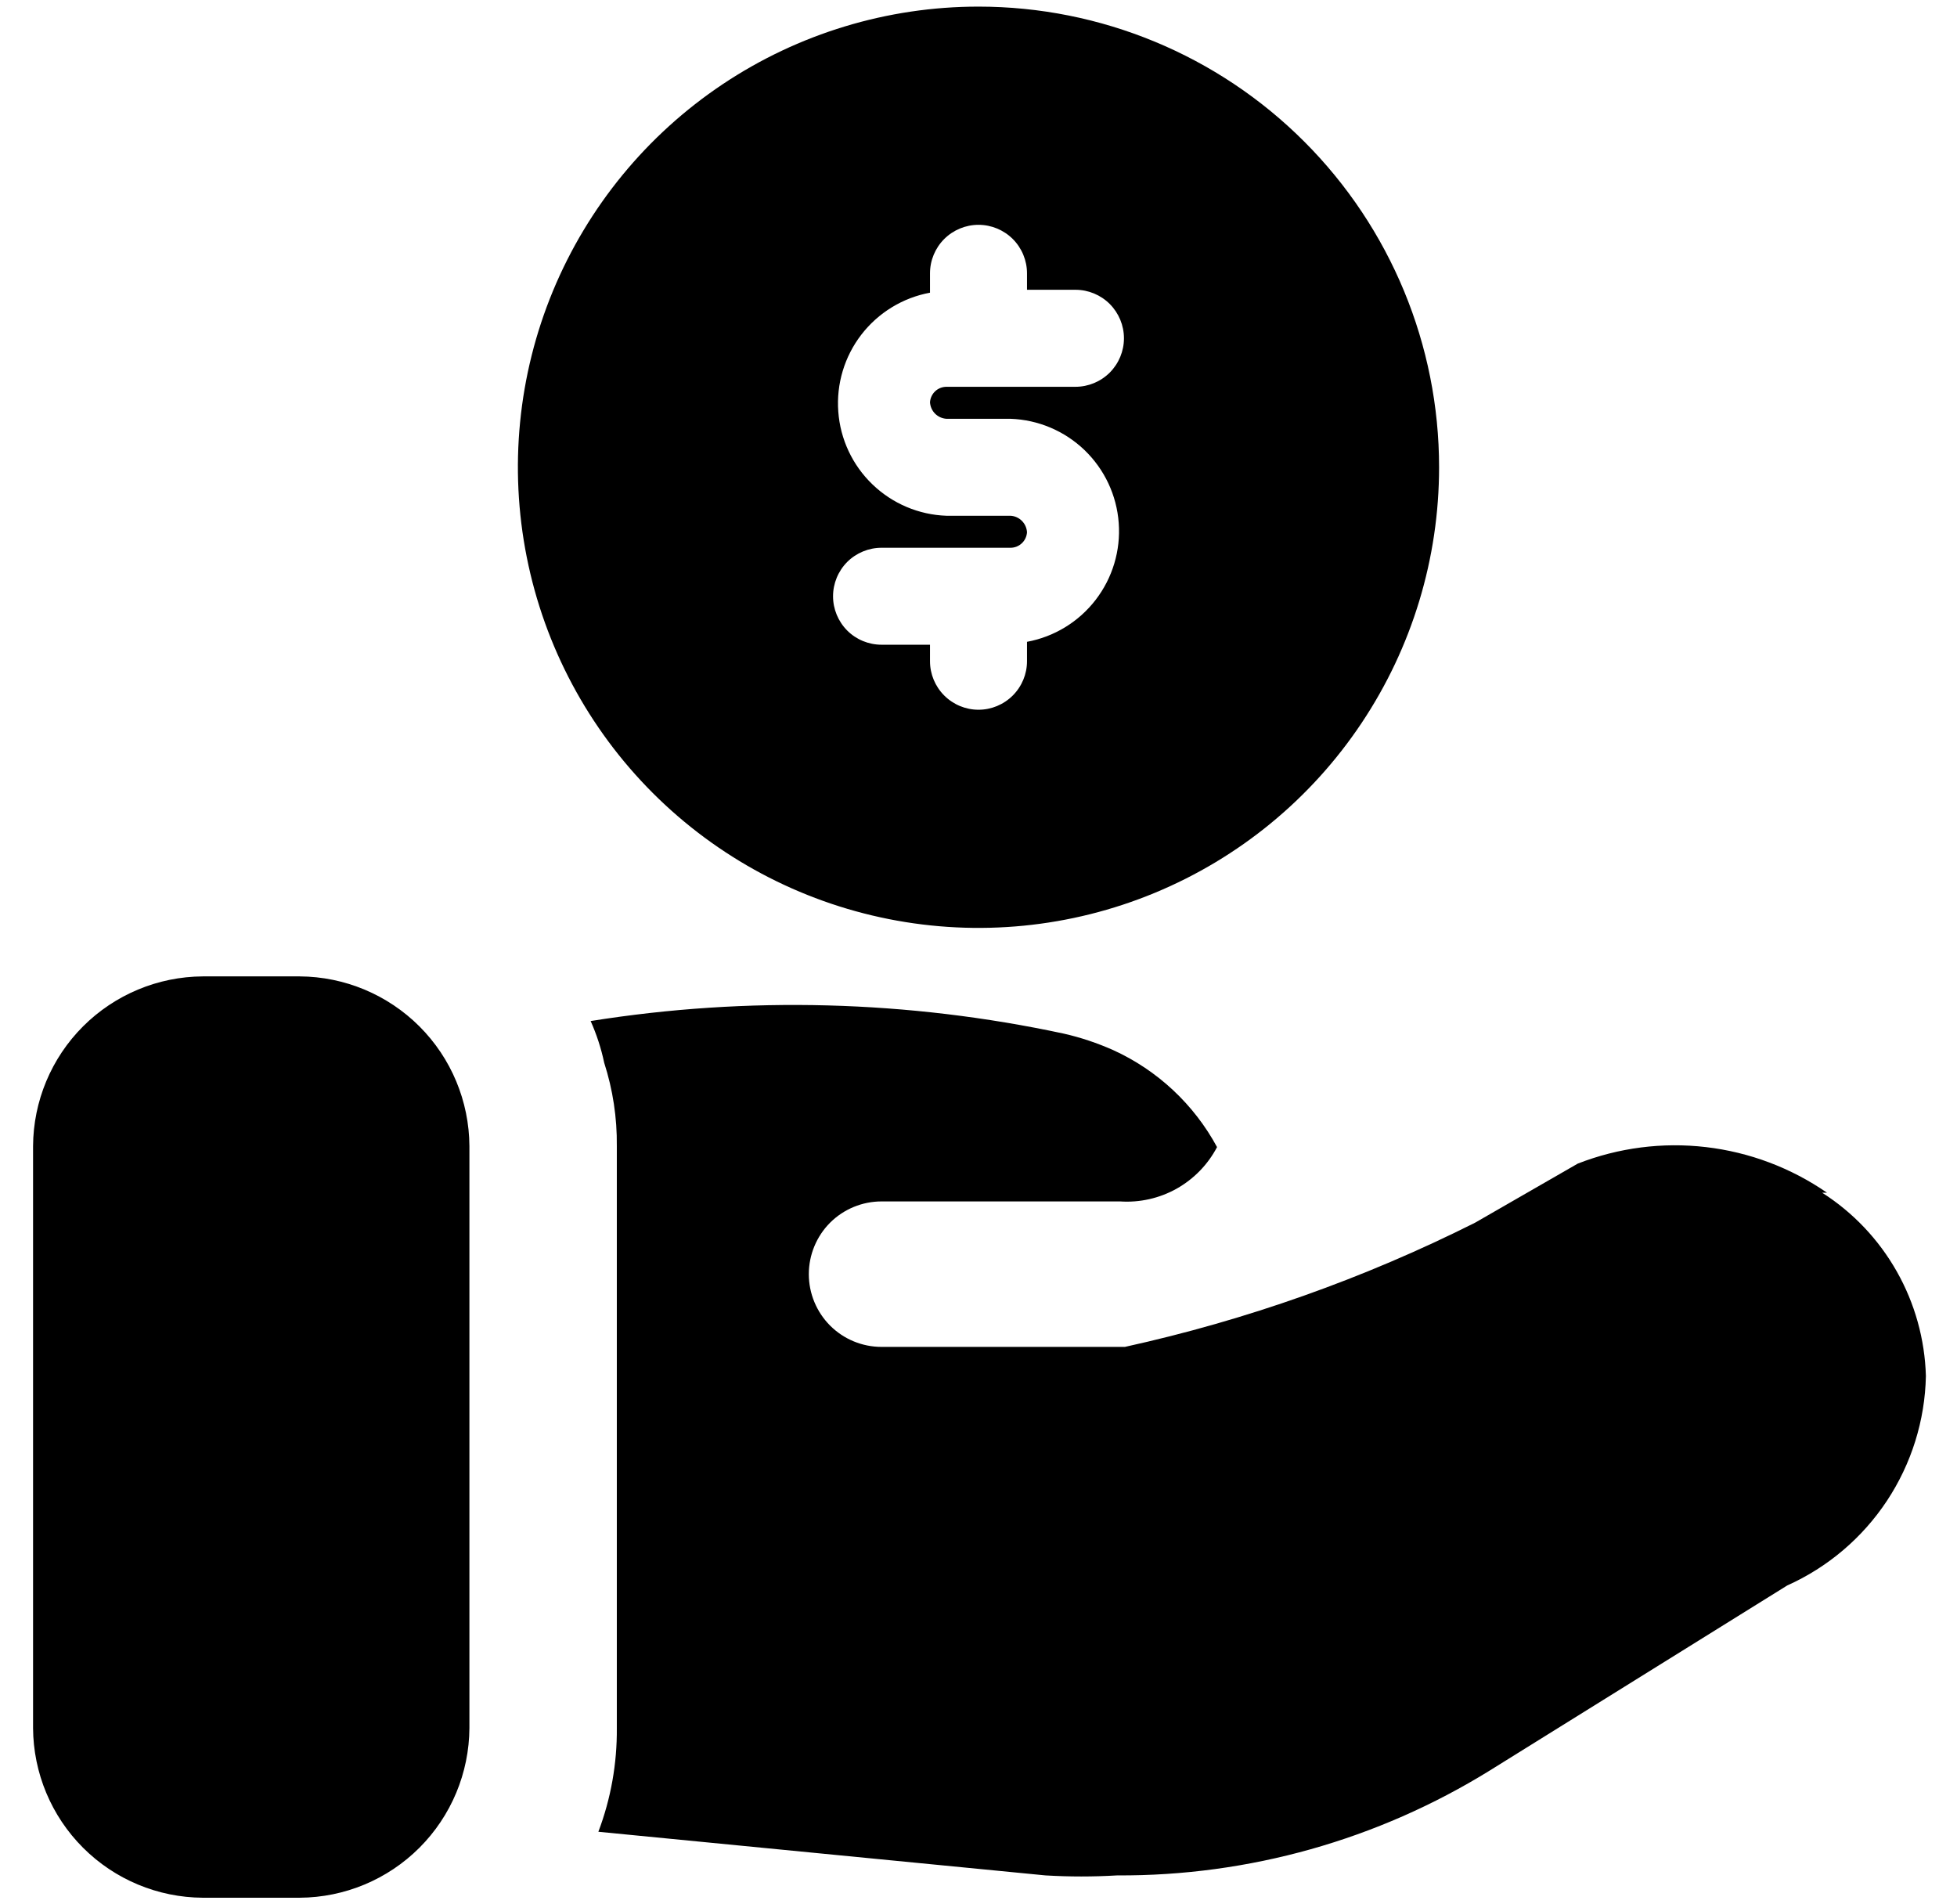 <svg width="37" height="36" viewBox="0 0 37 36" fill="none" xmlns="http://www.w3.org/2000/svg">
<g clip-path="url(#clip0_54_14)">
<path d="M8.875 21.667V32.667C8.87 33.516 8.531 34.329 7.93 34.93C7.329 35.531 6.516 35.87 5.667 35.875H3.833C2.984 35.87 2.171 35.531 1.57 34.93C0.969 34.329 0.63 33.516 0.625 32.667V21.667C0.63 20.817 0.969 20.004 1.57 19.403C2.171 18.803 2.984 18.463 3.833 18.458H5.667C6.516 18.463 7.329 18.803 7.93 19.403C8.531 20.004 8.87 20.817 8.875 21.667ZM34.542 22.547C33.861 22.077 33.076 21.781 32.254 21.685C31.433 21.589 30.601 21.696 29.83 21.997L27.887 23.115C25.787 24.169 23.563 24.957 21.268 25.462H16.667C16.302 25.462 15.952 25.317 15.694 25.059C15.437 24.801 15.292 24.451 15.292 24.087C15.292 23.722 15.437 23.372 15.694 23.114C15.952 22.857 16.302 22.712 16.667 22.712H21.177C21.549 22.737 21.92 22.653 22.246 22.471C22.571 22.288 22.837 22.015 23.01 21.685C22.573 20.877 21.884 20.233 21.048 19.852C20.747 19.718 20.434 19.613 20.113 19.54C17.171 18.909 14.138 18.828 11.167 19.302C11.28 19.555 11.366 19.819 11.423 20.09C11.587 20.599 11.668 21.132 11.662 21.667V32.667C11.668 33.337 11.55 34.002 11.313 34.628L19.765 35.453C20.217 35.48 20.67 35.48 21.122 35.453C23.608 35.467 26.047 34.78 28.162 33.473L33.79 29.972C34.557 29.628 35.211 29.073 35.675 28.372C36.139 27.671 36.395 26.852 36.412 26.012C36.392 25.318 36.203 24.639 35.861 24.035C35.519 23.431 35.035 22.92 34.45 22.547H34.542ZM27.208 8.833C27.208 10.556 26.698 12.239 25.741 13.671C24.784 15.104 23.424 16.22 21.832 16.879C20.241 17.538 18.49 17.71 16.801 17.374C15.112 17.038 13.56 16.209 12.342 14.991C11.124 13.773 10.295 12.222 9.959 10.532C9.623 8.843 9.795 7.092 10.454 5.501C11.114 3.91 12.23 2.55 13.662 1.593C15.094 0.636 16.778 0.125 18.5 0.125C20.81 0.125 23.025 1.042 24.658 2.676C26.291 4.309 27.208 6.524 27.208 8.833ZM17.583 7.605C17.588 7.526 17.623 7.451 17.681 7.396C17.739 7.342 17.815 7.312 17.895 7.312H20.333C20.576 7.312 20.81 7.215 20.982 7.043C21.153 6.871 21.25 6.638 21.25 6.395C21.25 6.152 21.153 5.919 20.982 5.747C20.81 5.575 20.576 5.478 20.333 5.478H19.417V5.167C19.417 4.924 19.32 4.69 19.148 4.518C18.976 4.347 18.743 4.25 18.5 4.25C18.257 4.25 18.024 4.347 17.852 4.518C17.68 4.69 17.583 4.924 17.583 5.167V5.533C17.068 5.628 16.606 5.911 16.286 6.325C15.966 6.74 15.81 7.259 15.849 7.781C15.887 8.304 16.117 8.794 16.495 9.157C16.873 9.521 17.371 9.732 17.895 9.75H19.105C19.186 9.754 19.263 9.789 19.32 9.846C19.378 9.904 19.412 9.98 19.417 10.062C19.412 10.141 19.377 10.216 19.319 10.27C19.261 10.325 19.185 10.355 19.105 10.355H16.667C16.424 10.355 16.19 10.452 16.018 10.623C15.847 10.795 15.75 11.029 15.75 11.272C15.75 11.515 15.847 11.748 16.018 11.92C16.19 12.092 16.424 12.188 16.667 12.188H17.583V12.5C17.583 12.743 17.68 12.976 17.852 13.148C18.024 13.32 18.257 13.417 18.5 13.417C18.743 13.417 18.976 13.32 19.148 13.148C19.32 12.976 19.417 12.743 19.417 12.5V12.133C19.932 12.038 20.394 11.756 20.714 11.341C21.034 10.926 21.19 10.408 21.151 9.885C21.113 9.363 20.883 8.873 20.505 8.509C20.127 8.146 19.629 7.935 19.105 7.917H17.895C17.814 7.912 17.737 7.878 17.68 7.821C17.622 7.763 17.588 7.686 17.583 7.605Z" fill="black"/>
</g>
<defs>
<clipPath id="clip0_54_14">
<rect width="37" height="36" fill="white"/>
</clipPath>
</defs>
</svg>
